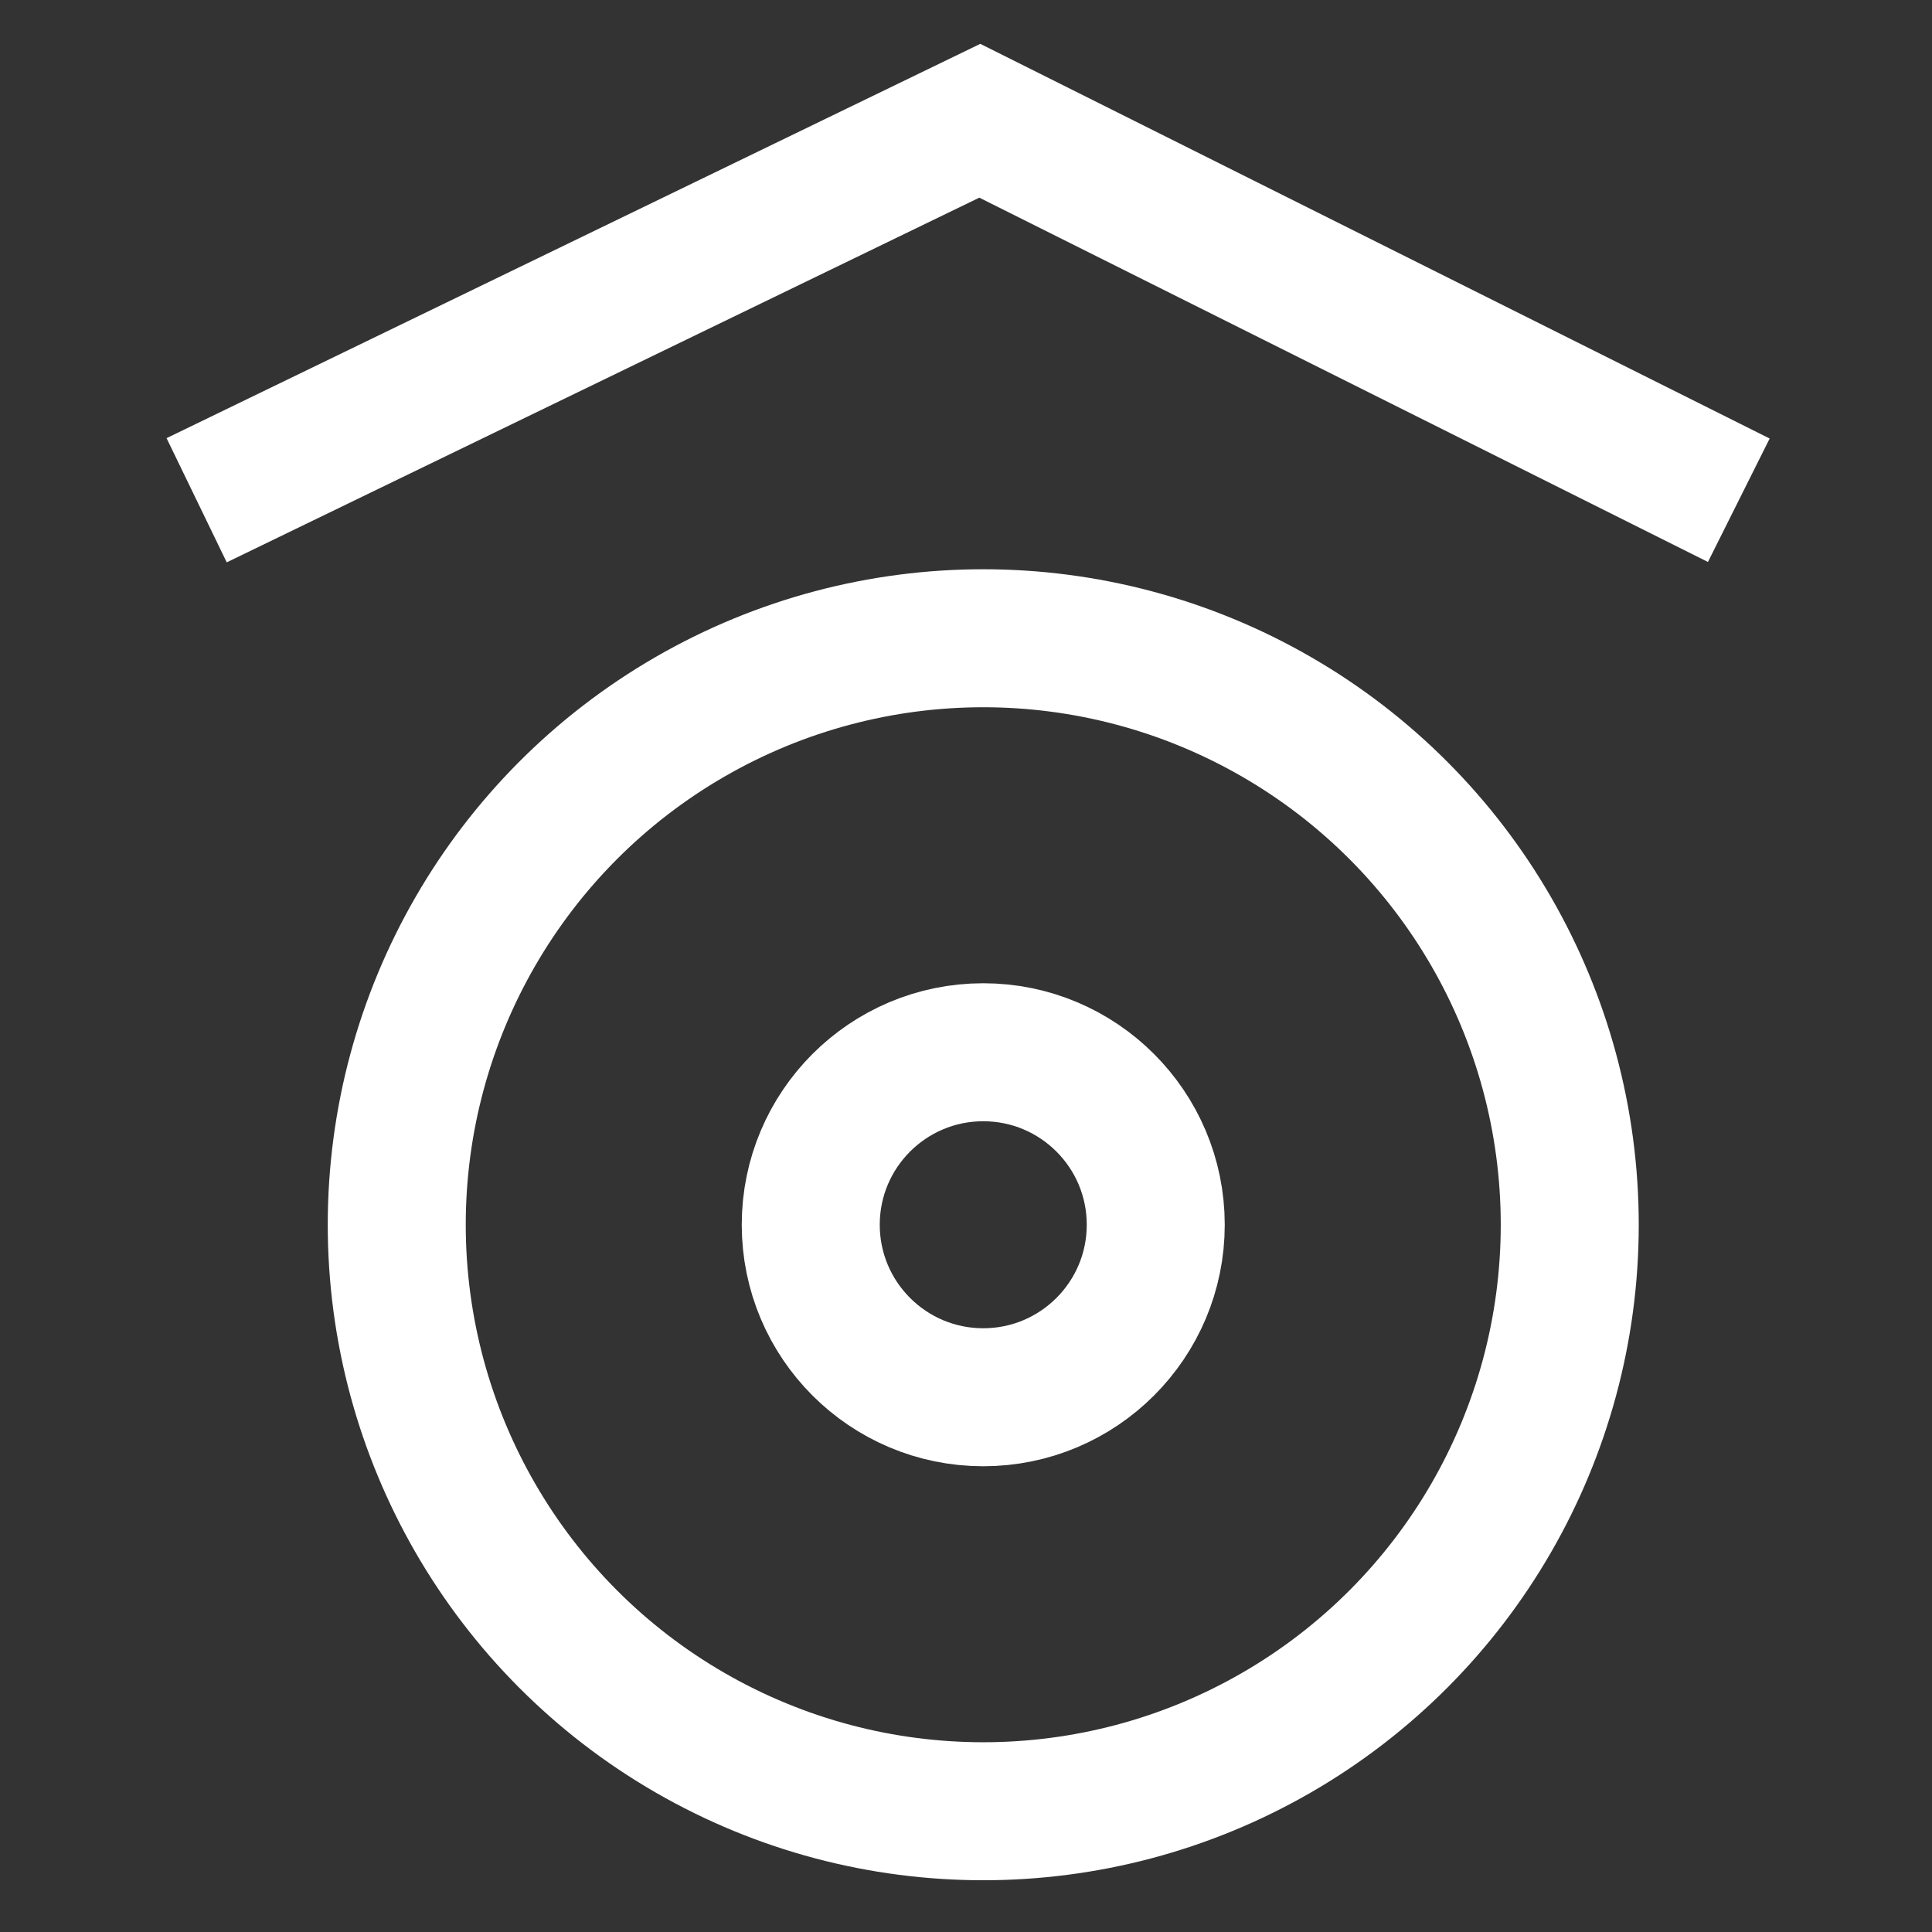 <svg xmlns="http://www.w3.org/2000/svg" width="56" height="56" viewBox="0 0 56 56">
<rect x="0" y="0" width="56" height="56" fill="#333333" stroke="none"/>
<path fill="none" stroke="#FFFFFF" stroke-width="4" d="M5.7,14.5l22.7-11l22,11"/>
<circle fill="none" stroke="#FFFFFF" stroke-width="4" cx="28.5" cy="35.5" r="17"/>
<circle fill="none" stroke="#FFFFFF" stroke-width="4" cx="28.5" cy="35.5" r="5"/>
</svg>
